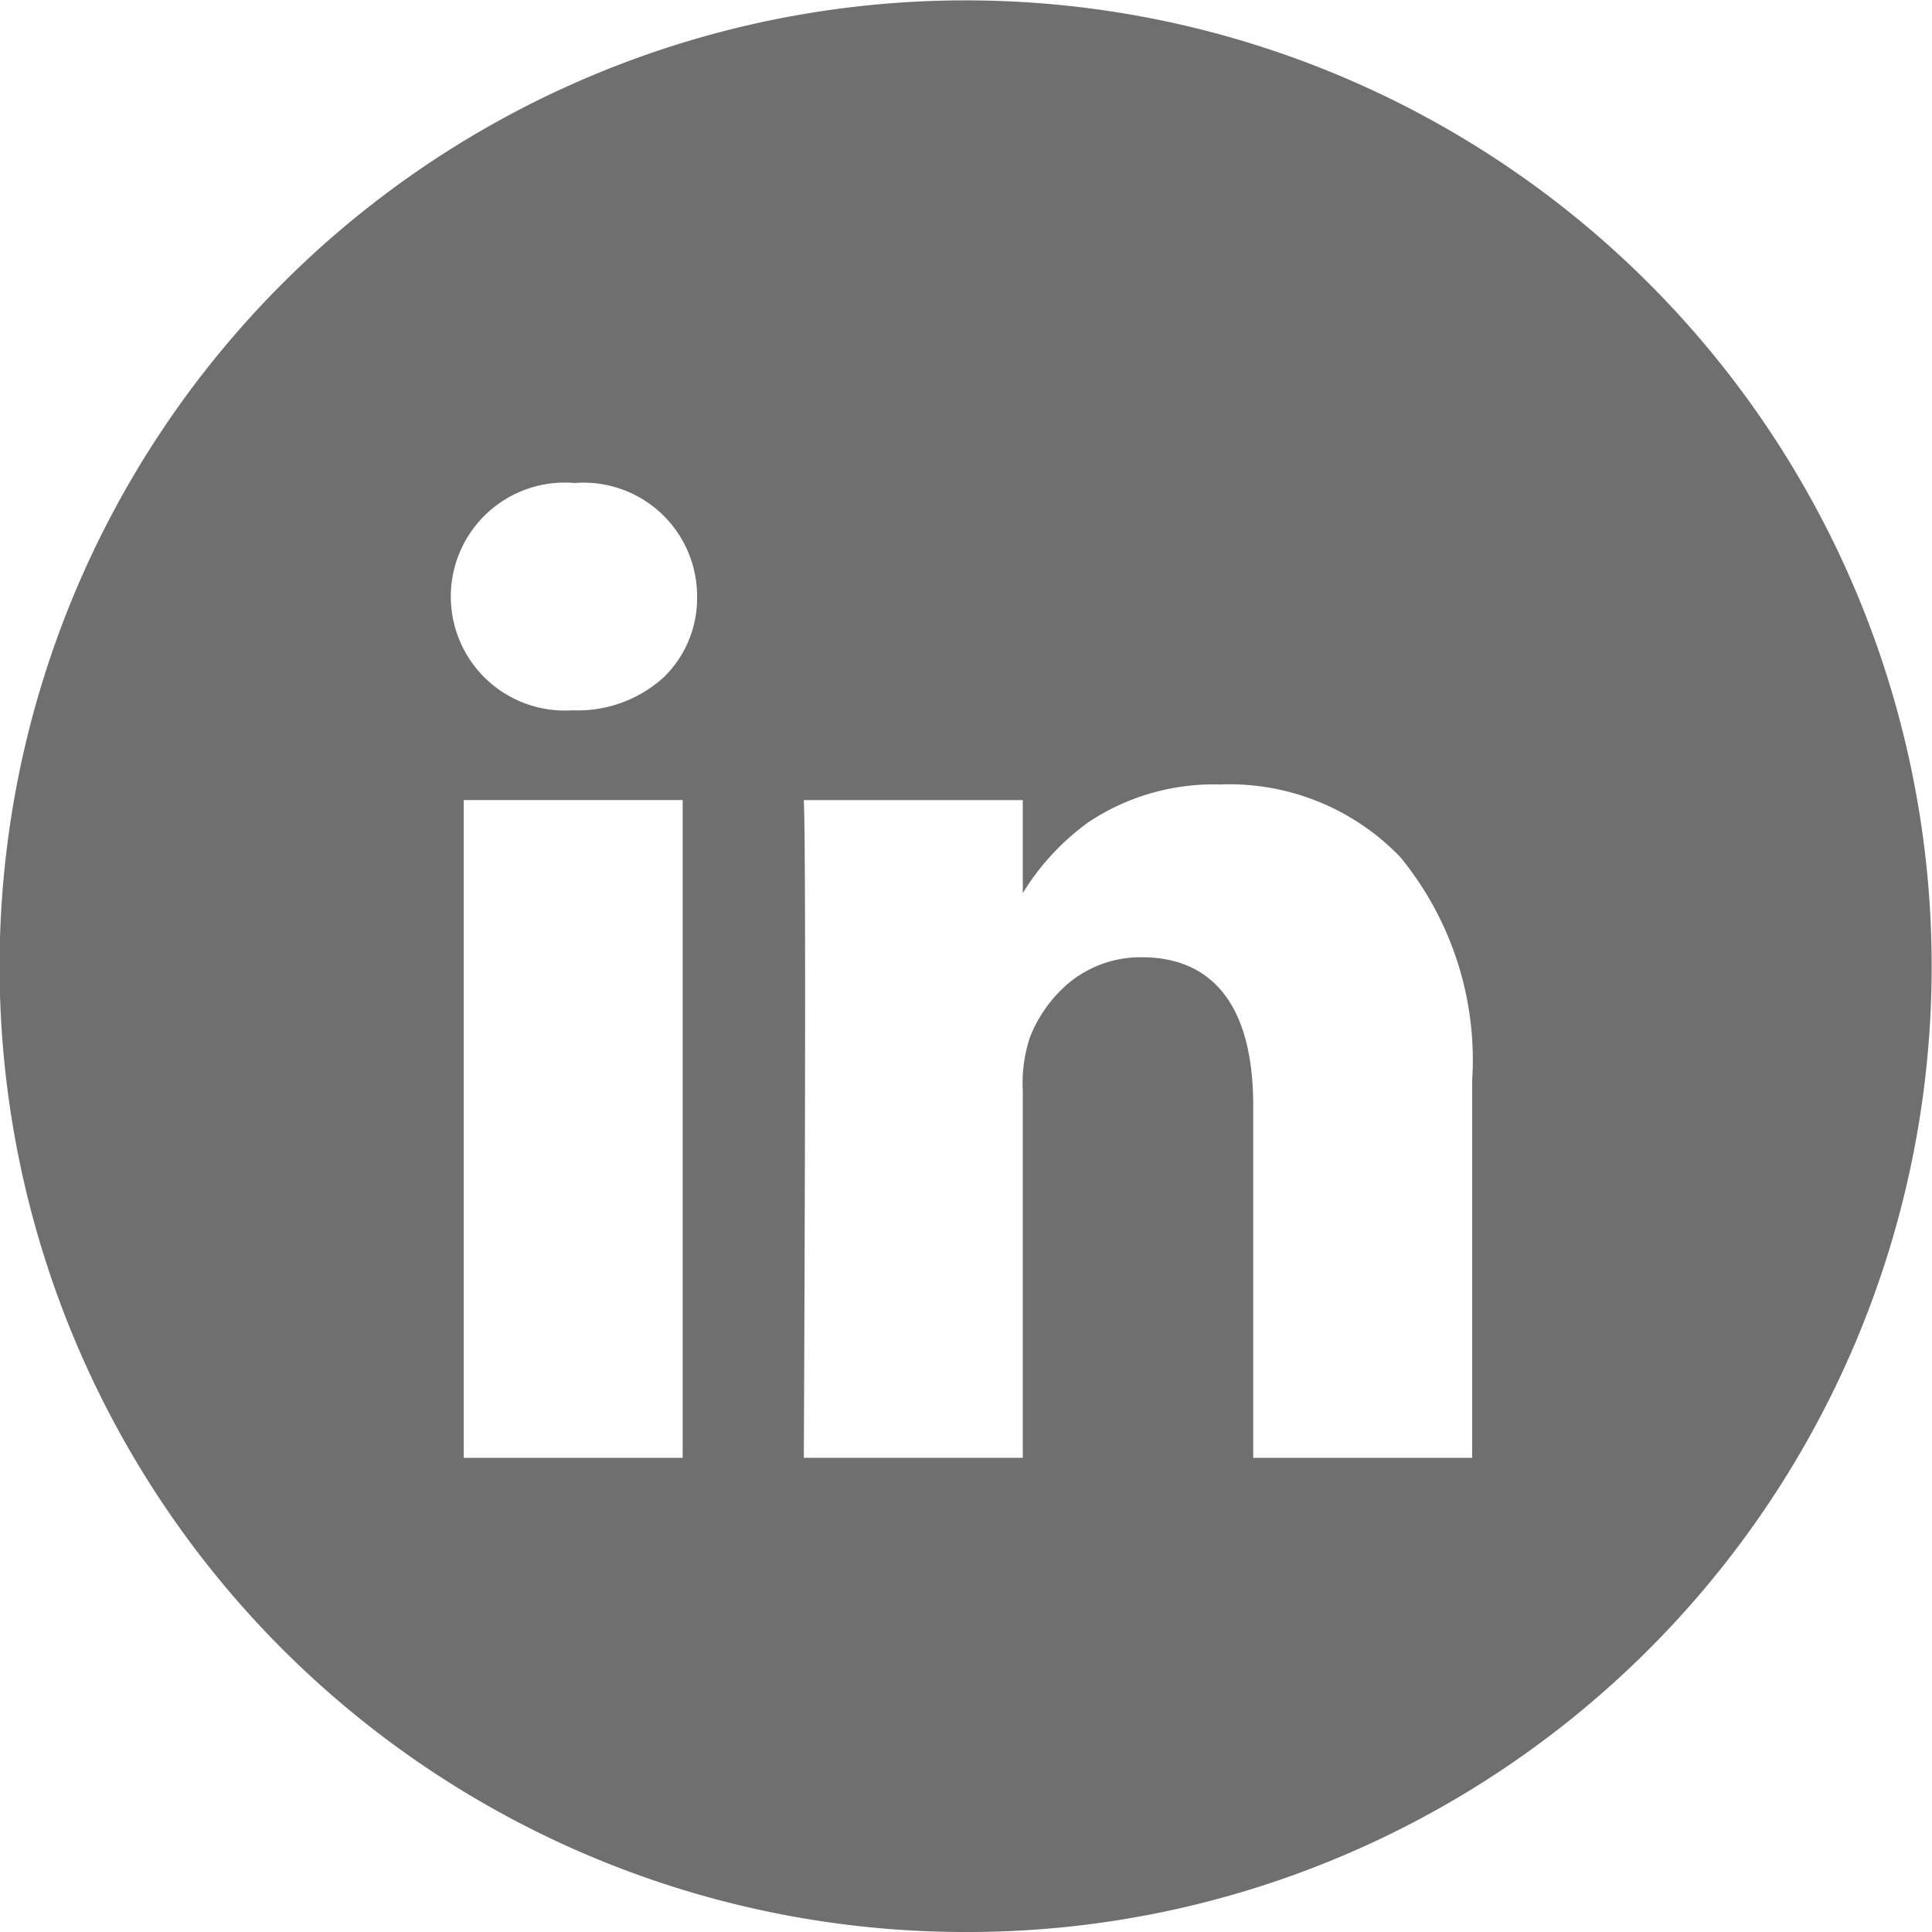 <svg xmlns="http://www.w3.org/2000/svg" width="48" height="48" viewBox="0 0 48 48"><path d="M24,48A23.992,23.992,0,0,1,7.03,7.03,24,24,0,1,1,33.342,46.113,23.846,23.846,0,0,1,24,48Zm4.38-24.217c1.257,0,2.756.641,2.756,3.694V36.22h5.439V26.85a7.943,7.943,0,0,0-1.789-5.56,5.891,5.891,0,0,0-4.473-1.8,5.62,5.62,0,0,0-3.263.932,6.1,6.1,0,0,0-1.639,1.767V19.878h-5.44c.071,1.516,0,16.193,0,16.341h5.44V27.094a3.6,3.6,0,0,1,.179-1.326,3.387,3.387,0,0,1,.979-1.359A2.8,2.8,0,0,1,28.381,23.783ZM11.522,19.877V36.22h5.439V19.877ZM14.277,12a2.832,2.832,0,1,0-.07,5.648h.035a3.174,3.174,0,0,0,2.25-.823,2.738,2.738,0,0,0,.827-2A2.821,2.821,0,0,0,14.277,12Z" fill="#6f6f6f"/></svg>